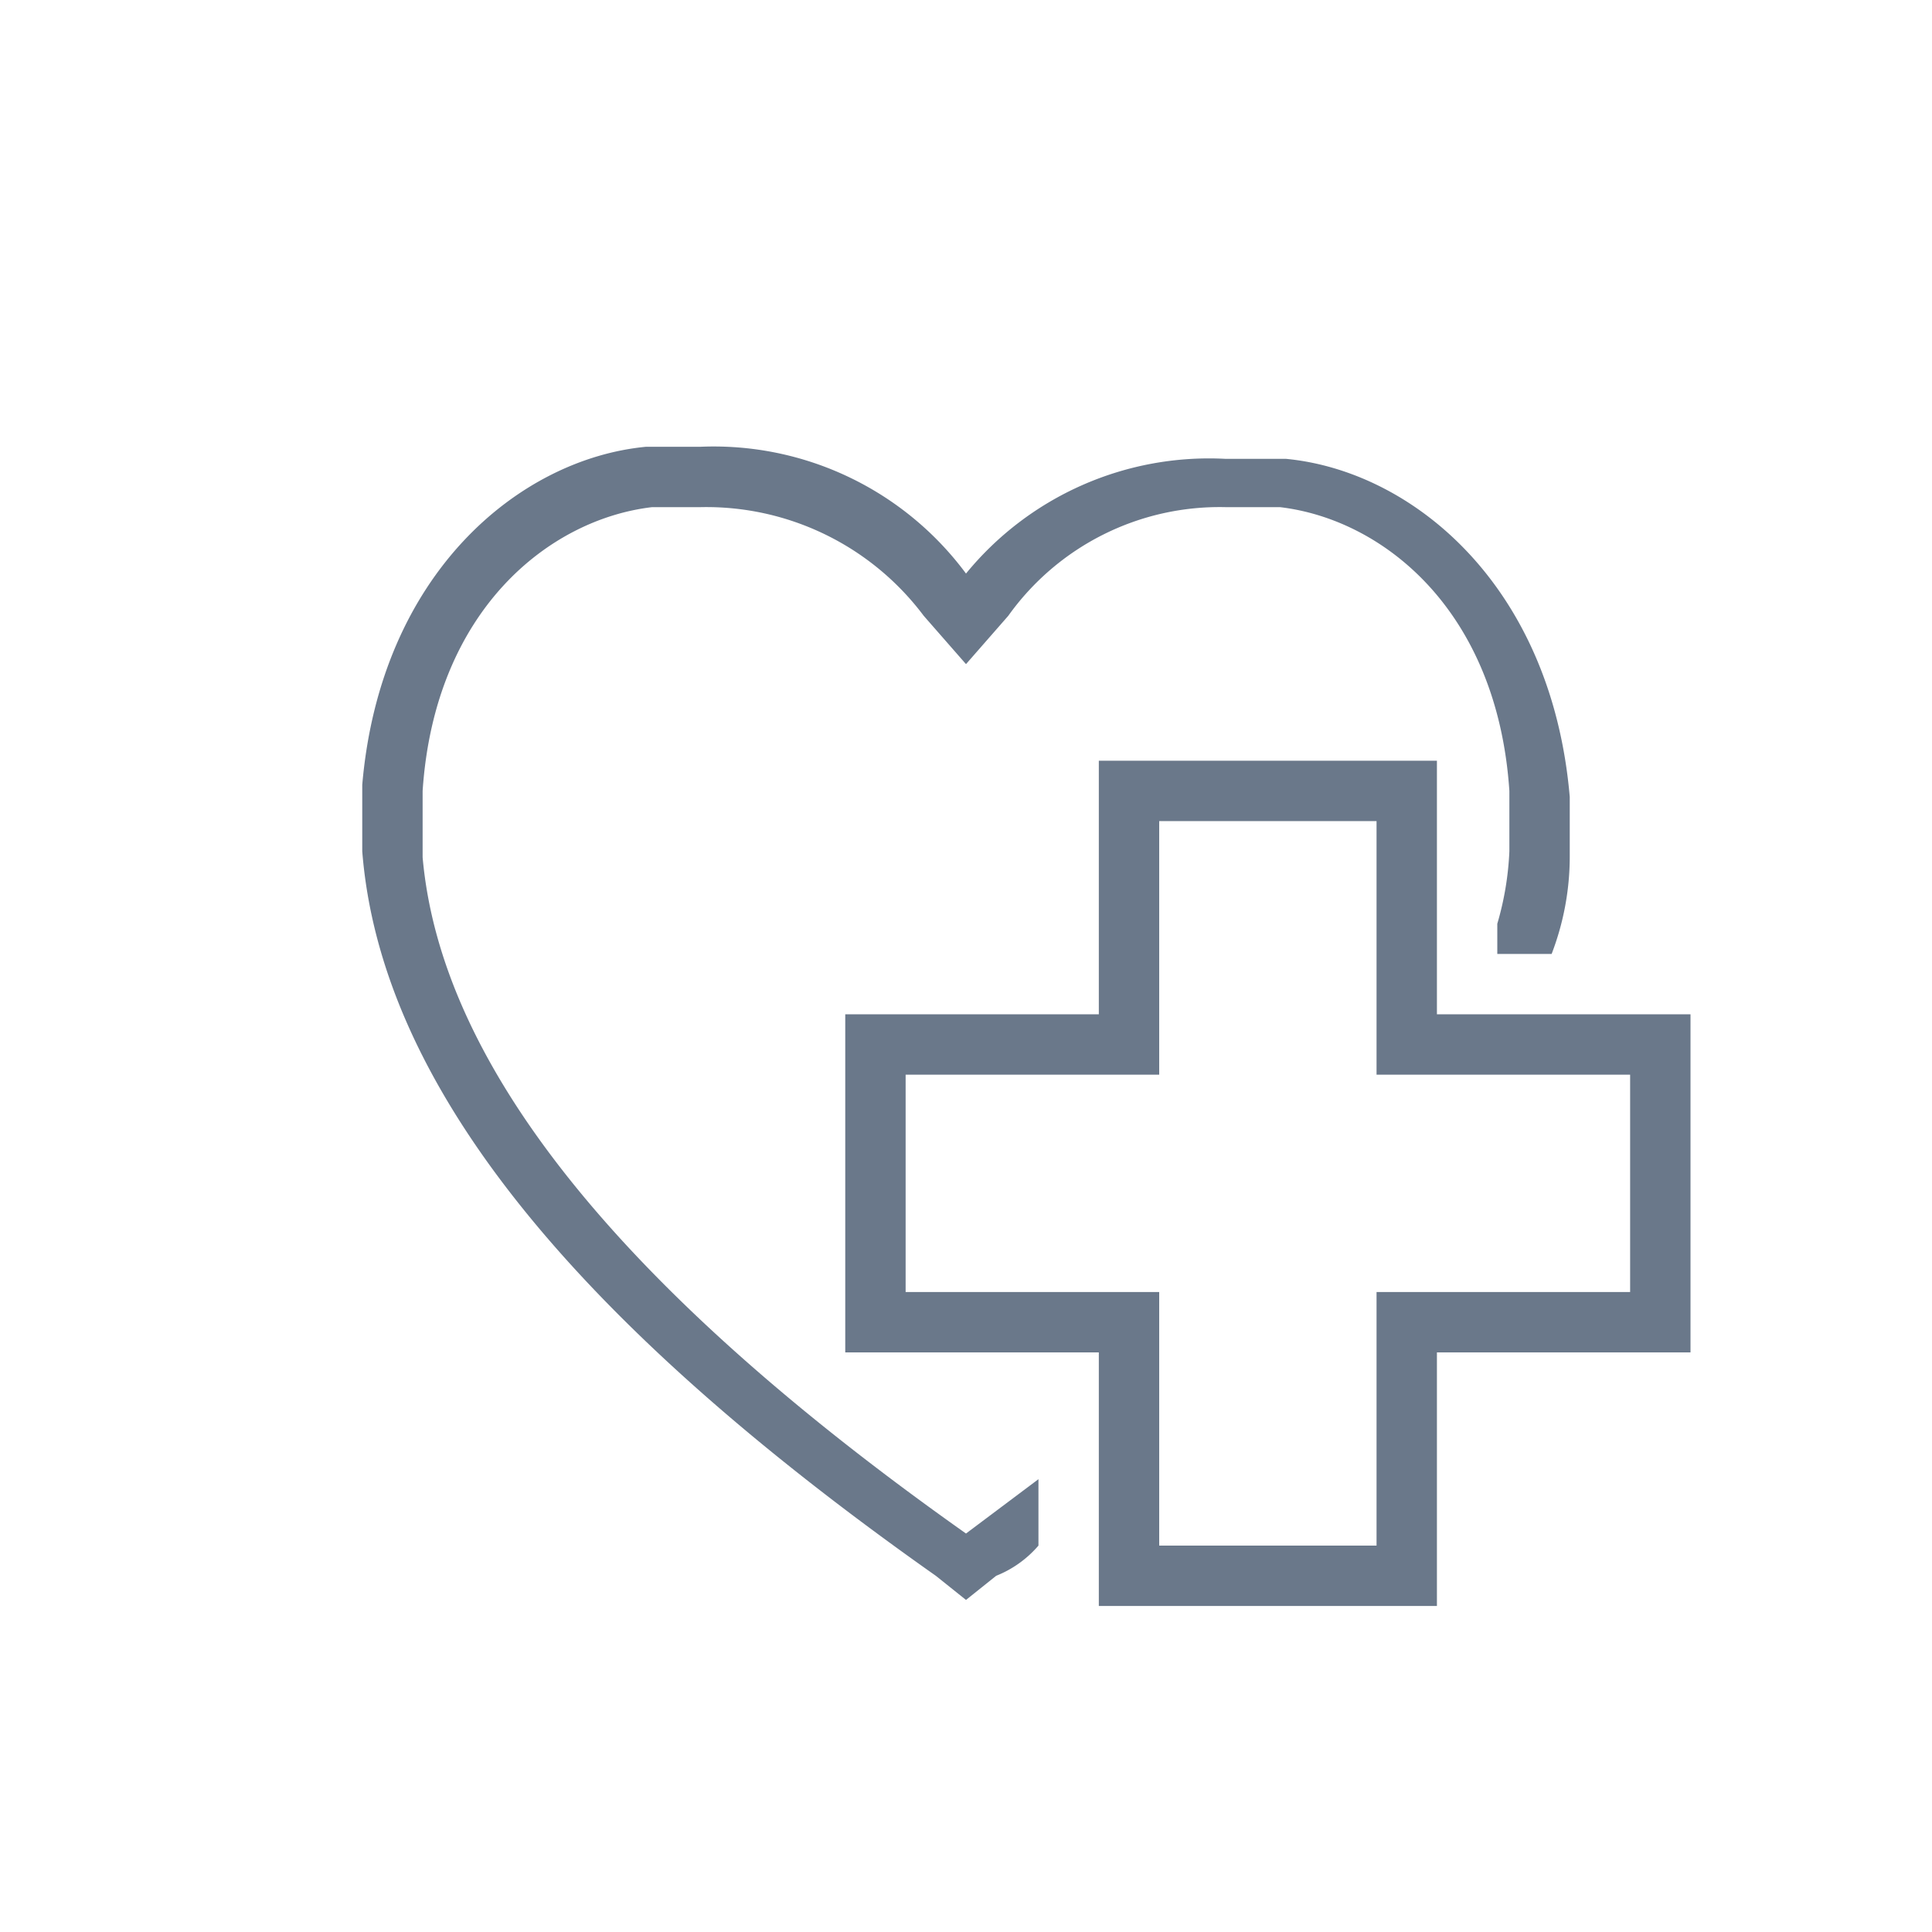 <svg xmlns="http://www.w3.org/2000/svg" xmlns:xlink="http://www.w3.org/1999/xlink" viewBox="0 0 32 32"><defs><symbol id="a" viewBox="0 0 32 32"><rect width="32" height="32" fill="none"/><path d="M17.2,24.5l-1.2.9c-5.8-4.1-8.7-7.8-9-11.2V13.1c.2-3,2.1-4.5,3.8-4.7h.8a4.5,4.5,0,0,1,3.7,1.8l.7.8.7-.8a4.3,4.3,0,0,1,3.6-1.8h.9c1.7.2,3.6,1.7,3.8,4.7v1a5,5,0,0,1-.2,1.2v.5h.9a4.5,4.5,0,0,0,.3-1.6h0v-1h0c-.3-3.5-2.6-5.4-4.7-5.6h-1A5.2,5.2,0,0,0,16,9.5a5.2,5.2,0,0,0-4.4-2.1h-.9C8.6,7.6,6.3,9.5,6,13H6v1.1H6c.3,3.8,3.4,7.7,9.5,12l.5.4.5-.4a1.8,1.8,0,0,0,.7-.5Z" fill="#6a788a"/><path d="M22.8,13.6v4.2H27v3.6H22.8v4.2H19.2V21.4H15V17.8h4.2V13.6h3.6m1-1H18.2v4.2H14v5.6h4.2v4.2h5.6V22.4H28V16.8H23.8V12.6Z" fill="#6a788a"/></symbol></defs><title>ic_topofmind_item_icon_medical1</title><use width="32" height="32" xlink:href="#a"/></svg>